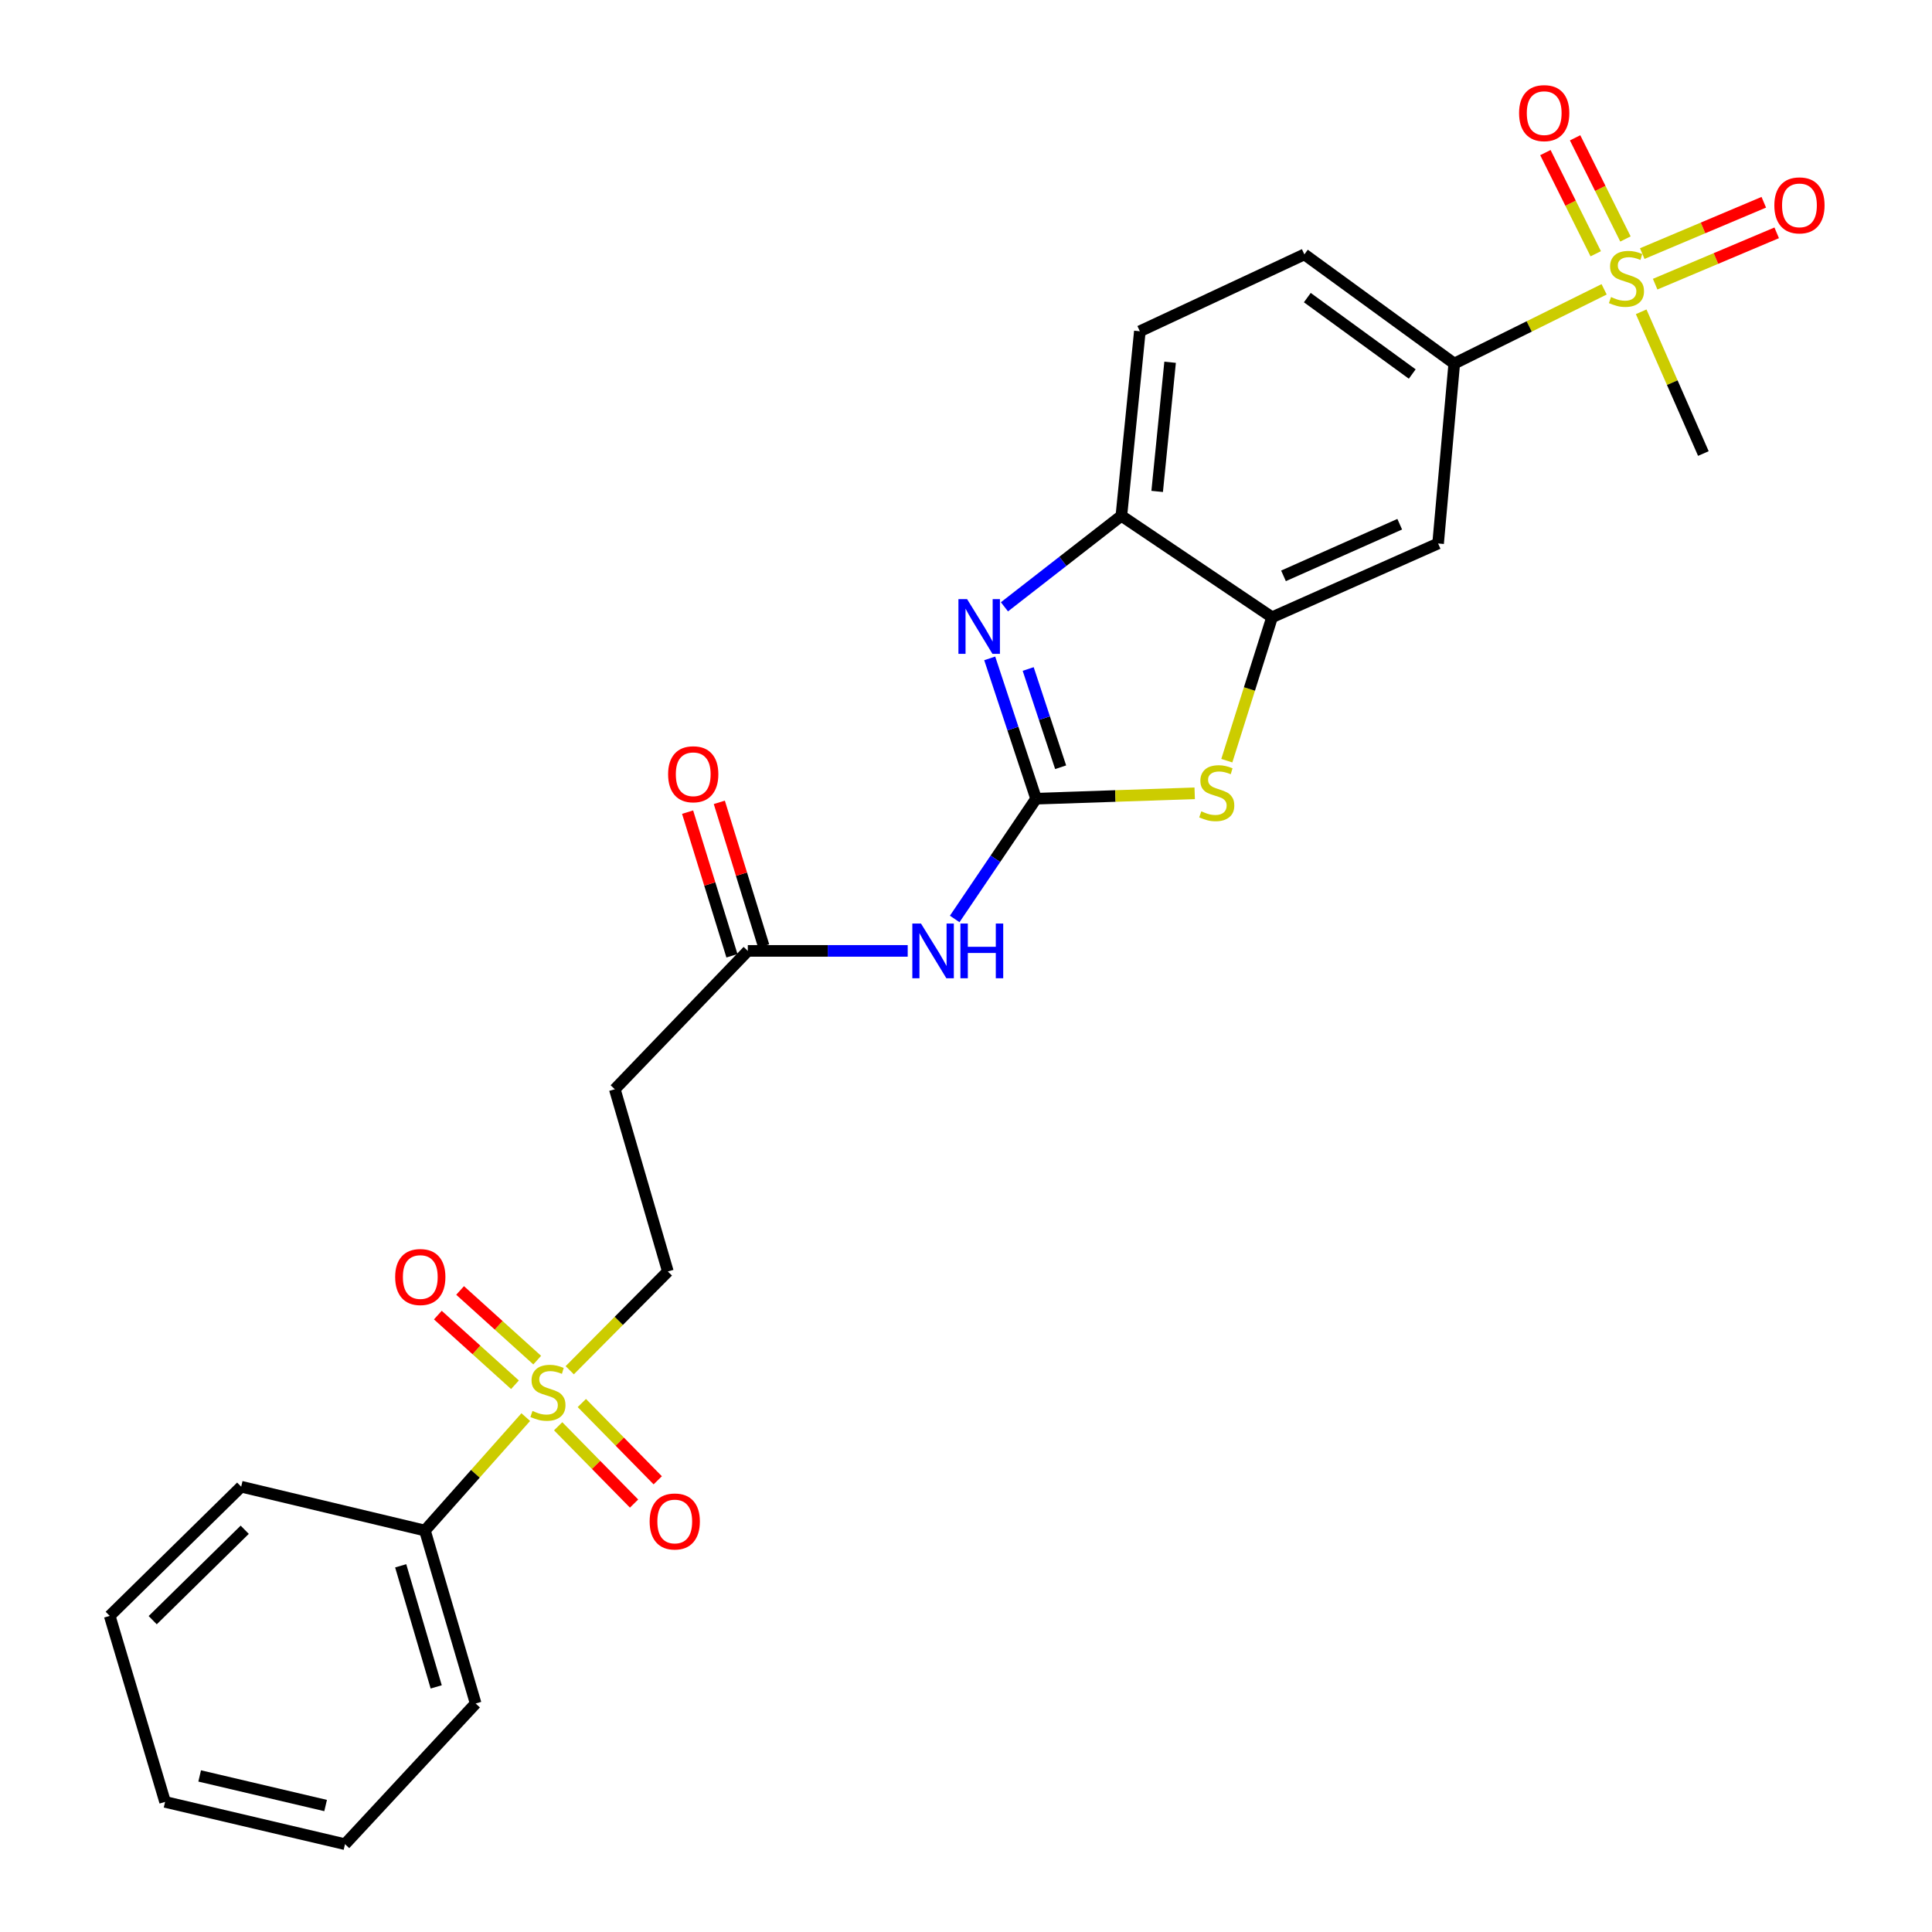 <?xml version='1.0' encoding='iso-8859-1'?>
<svg version='1.1' baseProfile='full'
              xmlns='http://www.w3.org/2000/svg'
                      xmlns:rdkit='http://www.rdkit.org/xml'
                      xmlns:xlink='http://www.w3.org/1999/xlink'
                  xml:space='preserve'
width='1000px' height='1000px' viewBox='0 0 1000 1000'>
<!-- END OF HEADER -->
<rect style='opacity:1.0;fill:#FFFFFF;stroke:none' width='1000' height='1000' x='0' y='0'> </rect>
<path class='bond-2' d='M 536.274,413.402 L 524.276,377.087' style='fill:none;fill-rule:evenodd;stroke:#000000;stroke-width:6px;stroke-linecap:butt;stroke-linejoin:miter;stroke-opacity:1' />
<path class='bond-2' d='M 524.276,377.087 L 512.277,340.772' style='fill:none;fill-rule:evenodd;stroke:#0000FF;stroke-width:6px;stroke-linecap:butt;stroke-linejoin:miter;stroke-opacity:1' />
<path class='bond-2' d='M 548.986,397.118 L 540.587,371.698' style='fill:none;fill-rule:evenodd;stroke:#000000;stroke-width:6px;stroke-linecap:butt;stroke-linejoin:miter;stroke-opacity:1' />
<path class='bond-2' d='M 540.587,371.698 L 532.188,346.278' style='fill:none;fill-rule:evenodd;stroke:#0000FF;stroke-width:6px;stroke-linecap:butt;stroke-linejoin:miter;stroke-opacity:1' />
<path class='bond-3' d='M 536.274,413.402 L 577.323,412.007' style='fill:none;fill-rule:evenodd;stroke:#000000;stroke-width:6px;stroke-linecap:butt;stroke-linejoin:miter;stroke-opacity:1' />
<path class='bond-3' d='M 577.323,412.007 L 618.372,410.612' style='fill:none;fill-rule:evenodd;stroke:#CCCC00;stroke-width:6px;stroke-linecap:butt;stroke-linejoin:miter;stroke-opacity:1' />
<path class='bond-4' d='M 536.274,413.402 L 515.215,444.523' style='fill:none;fill-rule:evenodd;stroke:#000000;stroke-width:6px;stroke-linecap:butt;stroke-linejoin:miter;stroke-opacity:1' />
<path class='bond-4' d='M 515.215,444.523 L 494.155,475.645' style='fill:none;fill-rule:evenodd;stroke:#0000FF;stroke-width:6px;stroke-linecap:butt;stroke-linejoin:miter;stroke-opacity:1' />
<path class='bond-0' d='M 294.892,709.233 L 320.287,683.674' style='fill:none;fill-rule:evenodd;stroke:#CCCC00;stroke-width:6px;stroke-linecap:butt;stroke-linejoin:miter;stroke-opacity:1' />
<path class='bond-0' d='M 320.287,683.674 L 345.681,658.115' style='fill:none;fill-rule:evenodd;stroke:#000000;stroke-width:6px;stroke-linecap:butt;stroke-linejoin:miter;stroke-opacity:1' />
<path class='bond-12' d='M 288.904,738.236 L 308.546,758.238' style='fill:none;fill-rule:evenodd;stroke:#CCCC00;stroke-width:6px;stroke-linecap:butt;stroke-linejoin:miter;stroke-opacity:1' />
<path class='bond-12' d='M 308.546,758.238 L 328.188,778.24' style='fill:none;fill-rule:evenodd;stroke:#FF0000;stroke-width:6px;stroke-linecap:butt;stroke-linejoin:miter;stroke-opacity:1' />
<path class='bond-12' d='M 301.161,726.2 L 320.803,746.202' style='fill:none;fill-rule:evenodd;stroke:#CCCC00;stroke-width:6px;stroke-linecap:butt;stroke-linejoin:miter;stroke-opacity:1' />
<path class='bond-12' d='M 320.803,746.202 L 340.445,766.203' style='fill:none;fill-rule:evenodd;stroke:#FF0000;stroke-width:6px;stroke-linecap:butt;stroke-linejoin:miter;stroke-opacity:1' />
<path class='bond-13' d='M 278.062,704 L 258.103,685.97' style='fill:none;fill-rule:evenodd;stroke:#CCCC00;stroke-width:6px;stroke-linecap:butt;stroke-linejoin:miter;stroke-opacity:1' />
<path class='bond-13' d='M 258.103,685.97 L 238.144,667.939' style='fill:none;fill-rule:evenodd;stroke:#FF0000;stroke-width:6px;stroke-linecap:butt;stroke-linejoin:miter;stroke-opacity:1' />
<path class='bond-13' d='M 266.547,716.747 L 246.588,698.717' style='fill:none;fill-rule:evenodd;stroke:#CCCC00;stroke-width:6px;stroke-linecap:butt;stroke-linejoin:miter;stroke-opacity:1' />
<path class='bond-13' d='M 246.588,698.717 L 226.629,680.686' style='fill:none;fill-rule:evenodd;stroke:#FF0000;stroke-width:6px;stroke-linecap:butt;stroke-linejoin:miter;stroke-opacity:1' />
<path class='bond-16' d='M 272.135,733.496 L 246.041,762.848' style='fill:none;fill-rule:evenodd;stroke:#CCCC00;stroke-width:6px;stroke-linecap:butt;stroke-linejoin:miter;stroke-opacity:1' />
<path class='bond-16' d='M 246.041,762.848 L 219.946,792.201' style='fill:none;fill-rule:evenodd;stroke:#000000;stroke-width:6px;stroke-linecap:butt;stroke-linejoin:miter;stroke-opacity:1' />
<path class='bond-1' d='M 830.29,149.758 L 791.505,168.971' style='fill:none;fill-rule:evenodd;stroke:#CCCC00;stroke-width:6px;stroke-linecap:butt;stroke-linejoin:miter;stroke-opacity:1' />
<path class='bond-1' d='M 791.505,168.971 L 752.72,188.185' style='fill:none;fill-rule:evenodd;stroke:#000000;stroke-width:6px;stroke-linecap:butt;stroke-linejoin:miter;stroke-opacity:1' />
<path class='bond-14' d='M 856.708,147.079 L 888.163,133.796' style='fill:none;fill-rule:evenodd;stroke:#CCCC00;stroke-width:6px;stroke-linecap:butt;stroke-linejoin:miter;stroke-opacity:1' />
<path class='bond-14' d='M 888.163,133.796 L 919.617,120.513' style='fill:none;fill-rule:evenodd;stroke:#FF0000;stroke-width:6px;stroke-linecap:butt;stroke-linejoin:miter;stroke-opacity:1' />
<path class='bond-14' d='M 850.025,131.254 L 881.48,117.971' style='fill:none;fill-rule:evenodd;stroke:#CCCC00;stroke-width:6px;stroke-linecap:butt;stroke-linejoin:miter;stroke-opacity:1' />
<path class='bond-14' d='M 881.48,117.971 L 912.934,104.688' style='fill:none;fill-rule:evenodd;stroke:#FF0000;stroke-width:6px;stroke-linecap:butt;stroke-linejoin:miter;stroke-opacity:1' />
<path class='bond-15' d='M 841.329,123.691 L 828.299,97.511' style='fill:none;fill-rule:evenodd;stroke:#CCCC00;stroke-width:6px;stroke-linecap:butt;stroke-linejoin:miter;stroke-opacity:1' />
<path class='bond-15' d='M 828.299,97.511 L 815.269,71.331' style='fill:none;fill-rule:evenodd;stroke:#FF0000;stroke-width:6px;stroke-linecap:butt;stroke-linejoin:miter;stroke-opacity:1' />
<path class='bond-15' d='M 825.95,131.345 L 812.92,105.165' style='fill:none;fill-rule:evenodd;stroke:#CCCC00;stroke-width:6px;stroke-linecap:butt;stroke-linejoin:miter;stroke-opacity:1' />
<path class='bond-15' d='M 812.92,105.165 L 799.89,78.985' style='fill:none;fill-rule:evenodd;stroke:#FF0000;stroke-width:6px;stroke-linecap:butt;stroke-linejoin:miter;stroke-opacity:1' />
<path class='bond-20' d='M 849.472,161.384 L 865.567,198.066' style='fill:none;fill-rule:evenodd;stroke:#CCCC00;stroke-width:6px;stroke-linecap:butt;stroke-linejoin:miter;stroke-opacity:1' />
<path class='bond-20' d='M 865.567,198.066 L 881.662,234.748' style='fill:none;fill-rule:evenodd;stroke:#000000;stroke-width:6px;stroke-linecap:butt;stroke-linejoin:miter;stroke-opacity:1' />
<path class='bond-6' d='M 519.895,314.091 L 550.159,290.533' style='fill:none;fill-rule:evenodd;stroke:#0000FF;stroke-width:6px;stroke-linecap:butt;stroke-linejoin:miter;stroke-opacity:1' />
<path class='bond-6' d='M 550.159,290.533 L 580.422,266.976' style='fill:none;fill-rule:evenodd;stroke:#000000;stroke-width:6px;stroke-linecap:butt;stroke-linejoin:miter;stroke-opacity:1' />
<path class='bond-5' d='M 634.997,393.725 L 646.709,356.609' style='fill:none;fill-rule:evenodd;stroke:#CCCC00;stroke-width:6px;stroke-linecap:butt;stroke-linejoin:miter;stroke-opacity:1' />
<path class='bond-5' d='M 646.709,356.609 L 658.421,319.494' style='fill:none;fill-rule:evenodd;stroke:#000000;stroke-width:6px;stroke-linecap:butt;stroke-linejoin:miter;stroke-opacity:1' />
<path class='bond-9' d='M 469.827,492.183 L 428.444,492.183' style='fill:none;fill-rule:evenodd;stroke:#0000FF;stroke-width:6px;stroke-linecap:butt;stroke-linejoin:miter;stroke-opacity:1' />
<path class='bond-9' d='M 428.444,492.183 L 387.062,492.183' style='fill:none;fill-rule:evenodd;stroke:#000000;stroke-width:6px;stroke-linecap:butt;stroke-linejoin:miter;stroke-opacity:1' />
<path class='bond-8' d='M 658.421,319.494 L 744.36,281.301' style='fill:none;fill-rule:evenodd;stroke:#000000;stroke-width:6px;stroke-linecap:butt;stroke-linejoin:miter;stroke-opacity:1' />
<path class='bond-8' d='M 664.336,298.067 L 724.493,271.332' style='fill:none;fill-rule:evenodd;stroke:#000000;stroke-width:6px;stroke-linecap:butt;stroke-linejoin:miter;stroke-opacity:1' />
<path class='bond-26' d='M 658.421,319.494 L 580.422,266.976' style='fill:none;fill-rule:evenodd;stroke:#000000;stroke-width:6px;stroke-linecap:butt;stroke-linejoin:miter;stroke-opacity:1' />
<path class='bond-17' d='M 580.422,266.976 L 589.985,171.474' style='fill:none;fill-rule:evenodd;stroke:#000000;stroke-width:6px;stroke-linecap:butt;stroke-linejoin:miter;stroke-opacity:1' />
<path class='bond-17' d='M 598.95,254.362 L 605.643,187.511' style='fill:none;fill-rule:evenodd;stroke:#000000;stroke-width:6px;stroke-linecap:butt;stroke-linejoin:miter;stroke-opacity:1' />
<path class='bond-7' d='M 752.72,188.185 L 744.36,281.301' style='fill:none;fill-rule:evenodd;stroke:#000000;stroke-width:6px;stroke-linecap:butt;stroke-linejoin:miter;stroke-opacity:1' />
<path class='bond-27' d='M 752.72,188.185 L 675.141,131.678' style='fill:none;fill-rule:evenodd;stroke:#000000;stroke-width:6px;stroke-linecap:butt;stroke-linejoin:miter;stroke-opacity:1' />
<path class='bond-27' d='M 730.97,193.594 L 676.664,154.04' style='fill:none;fill-rule:evenodd;stroke:#000000;stroke-width:6px;stroke-linecap:butt;stroke-linejoin:miter;stroke-opacity:1' />
<path class='bond-10' d='M 387.062,492.183 L 318.225,563.797' style='fill:none;fill-rule:evenodd;stroke:#000000;stroke-width:6px;stroke-linecap:butt;stroke-linejoin:miter;stroke-opacity:1' />
<path class='bond-19' d='M 395.269,489.65 L 383.792,452.471' style='fill:none;fill-rule:evenodd;stroke:#000000;stroke-width:6px;stroke-linecap:butt;stroke-linejoin:miter;stroke-opacity:1' />
<path class='bond-19' d='M 383.792,452.471 L 372.316,415.292' style='fill:none;fill-rule:evenodd;stroke:#FF0000;stroke-width:6px;stroke-linecap:butt;stroke-linejoin:miter;stroke-opacity:1' />
<path class='bond-19' d='M 378.855,494.716 L 367.378,457.537' style='fill:none;fill-rule:evenodd;stroke:#000000;stroke-width:6px;stroke-linecap:butt;stroke-linejoin:miter;stroke-opacity:1' />
<path class='bond-19' d='M 367.378,457.537 L 355.902,420.358' style='fill:none;fill-rule:evenodd;stroke:#FF0000;stroke-width:6px;stroke-linecap:butt;stroke-linejoin:miter;stroke-opacity:1' />
<path class='bond-11' d='M 318.225,563.797 L 345.681,658.115' style='fill:none;fill-rule:evenodd;stroke:#000000;stroke-width:6px;stroke-linecap:butt;stroke-linejoin:miter;stroke-opacity:1' />
<path class='bond-21' d='M 219.946,792.201 L 246.2,881.729' style='fill:none;fill-rule:evenodd;stroke:#000000;stroke-width:6px;stroke-linecap:butt;stroke-linejoin:miter;stroke-opacity:1' />
<path class='bond-21' d='M 207.4,810.464 L 225.778,873.134' style='fill:none;fill-rule:evenodd;stroke:#000000;stroke-width:6px;stroke-linecap:butt;stroke-linejoin:miter;stroke-opacity:1' />
<path class='bond-22' d='M 219.946,792.201 L 124.836,769.516' style='fill:none;fill-rule:evenodd;stroke:#000000;stroke-width:6px;stroke-linecap:butt;stroke-linejoin:miter;stroke-opacity:1' />
<path class='bond-18' d='M 589.985,171.474 L 675.141,131.678' style='fill:none;fill-rule:evenodd;stroke:#000000;stroke-width:6px;stroke-linecap:butt;stroke-linejoin:miter;stroke-opacity:1' />
<path class='bond-23' d='M 246.2,881.729 L 178.575,954.545' style='fill:none;fill-rule:evenodd;stroke:#000000;stroke-width:6px;stroke-linecap:butt;stroke-linejoin:miter;stroke-opacity:1' />
<path class='bond-24' d='M 124.836,769.516 L 56.791,836.378' style='fill:none;fill-rule:evenodd;stroke:#000000;stroke-width:6px;stroke-linecap:butt;stroke-linejoin:miter;stroke-opacity:1' />
<path class='bond-24' d='M 126.669,791.799 L 79.037,838.602' style='fill:none;fill-rule:evenodd;stroke:#000000;stroke-width:6px;stroke-linecap:butt;stroke-linejoin:miter;stroke-opacity:1' />
<path class='bond-28' d='M 178.575,954.545 L 85.45,932.662' style='fill:none;fill-rule:evenodd;stroke:#000000;stroke-width:6px;stroke-linecap:butt;stroke-linejoin:miter;stroke-opacity:1' />
<path class='bond-28' d='M 168.536,934.54 L 103.348,919.222' style='fill:none;fill-rule:evenodd;stroke:#000000;stroke-width:6px;stroke-linecap:butt;stroke-linejoin:miter;stroke-opacity:1' />
<path class='bond-25' d='M 56.791,836.378 L 85.45,932.662' style='fill:none;fill-rule:evenodd;stroke:#000000;stroke-width:6px;stroke-linecap:butt;stroke-linejoin:miter;stroke-opacity:1' />
<path  class='atom-1' d='M 275.611 730.307
Q 275.931 730.427, 277.251 730.987
Q 278.571 731.547, 280.011 731.907
Q 281.491 732.227, 282.931 732.227
Q 285.611 732.227, 287.171 730.947
Q 288.731 729.627, 288.731 727.347
Q 288.731 725.787, 287.931 724.827
Q 287.171 723.867, 285.971 723.347
Q 284.771 722.827, 282.771 722.227
Q 280.251 721.467, 278.731 720.747
Q 277.251 720.027, 276.171 718.507
Q 275.131 716.987, 275.131 714.427
Q 275.131 710.867, 277.531 708.667
Q 279.971 706.467, 284.771 706.467
Q 288.051 706.467, 291.771 708.027
L 290.851 711.107
Q 287.451 709.707, 284.891 709.707
Q 282.131 709.707, 280.611 710.867
Q 279.091 711.987, 279.131 713.947
Q 279.131 715.467, 279.891 716.387
Q 280.691 717.307, 281.811 717.827
Q 282.971 718.347, 284.891 718.947
Q 287.451 719.747, 288.971 720.547
Q 290.491 721.347, 291.571 722.987
Q 292.691 724.587, 292.691 727.347
Q 292.691 731.267, 290.051 733.387
Q 287.451 735.467, 283.091 735.467
Q 280.571 735.467, 278.651 734.907
Q 276.771 734.387, 274.531 733.467
L 275.611 730.307
' fill='#CCCC00'/>
<path  class='atom-2' d='M 833.856 153.747
Q 834.176 153.867, 835.496 154.427
Q 836.816 154.987, 838.256 155.347
Q 839.736 155.667, 841.176 155.667
Q 843.856 155.667, 845.416 154.387
Q 846.976 153.067, 846.976 150.787
Q 846.976 149.227, 846.176 148.267
Q 845.416 147.307, 844.216 146.787
Q 843.016 146.267, 841.016 145.667
Q 838.496 144.907, 836.976 144.187
Q 835.496 143.467, 834.416 141.947
Q 833.376 140.427, 833.376 137.867
Q 833.376 134.307, 835.776 132.107
Q 838.216 129.907, 843.016 129.907
Q 846.296 129.907, 850.016 131.467
L 849.096 134.547
Q 845.696 133.147, 843.136 133.147
Q 840.376 133.147, 838.856 134.307
Q 837.336 135.427, 837.376 137.387
Q 837.376 138.907, 838.136 139.827
Q 838.936 140.747, 840.056 141.267
Q 841.216 141.787, 843.136 142.387
Q 845.696 143.187, 847.216 143.987
Q 848.736 144.787, 849.816 146.427
Q 850.936 148.027, 850.936 150.787
Q 850.936 154.707, 848.296 156.827
Q 845.696 158.907, 841.336 158.907
Q 838.816 158.907, 836.896 158.347
Q 835.016 157.827, 832.776 156.907
L 833.856 153.747
' fill='#CCCC00'/>
<path  class='atom-3' d='M 500.563 310.106
L 509.843 325.106
Q 510.763 326.586, 512.243 329.266
Q 513.723 331.946, 513.803 332.106
L 513.803 310.106
L 517.563 310.106
L 517.563 338.426
L 513.683 338.426
L 503.723 322.026
Q 502.563 320.106, 501.323 317.906
Q 500.123 315.706, 499.763 315.026
L 499.763 338.426
L 496.083 338.426
L 496.083 310.106
L 500.563 310.106
' fill='#0000FF'/>
<path  class='atom-4' d='M 621.791 419.944
Q 622.111 420.064, 623.431 420.624
Q 624.751 421.184, 626.191 421.544
Q 627.671 421.864, 629.111 421.864
Q 631.791 421.864, 633.351 420.584
Q 634.911 419.264, 634.911 416.984
Q 634.911 415.424, 634.111 414.464
Q 633.351 413.504, 632.151 412.984
Q 630.951 412.464, 628.951 411.864
Q 626.431 411.104, 624.911 410.384
Q 623.431 409.664, 622.351 408.144
Q 621.311 406.624, 621.311 404.064
Q 621.311 400.504, 623.711 398.304
Q 626.151 396.104, 630.951 396.104
Q 634.231 396.104, 637.951 397.664
L 637.031 400.744
Q 633.631 399.344, 631.071 399.344
Q 628.311 399.344, 626.791 400.504
Q 625.271 401.624, 625.311 403.584
Q 625.311 405.104, 626.071 406.024
Q 626.871 406.944, 627.991 407.464
Q 629.151 407.984, 631.071 408.584
Q 633.631 409.384, 635.151 410.184
Q 636.671 410.984, 637.751 412.624
Q 638.871 414.224, 638.871 416.984
Q 638.871 420.904, 636.231 423.024
Q 633.631 425.104, 629.271 425.104
Q 626.751 425.104, 624.831 424.544
Q 622.951 424.024, 620.711 423.104
L 621.791 419.944
' fill='#CCCC00'/>
<path  class='atom-5' d='M 476.704 478.023
L 485.984 493.023
Q 486.904 494.503, 488.384 497.183
Q 489.864 499.863, 489.944 500.023
L 489.944 478.023
L 493.704 478.023
L 493.704 506.343
L 489.824 506.343
L 479.864 489.943
Q 478.704 488.023, 477.464 485.823
Q 476.264 483.623, 475.904 482.943
L 475.904 506.343
L 472.224 506.343
L 472.224 478.023
L 476.704 478.023
' fill='#0000FF'/>
<path  class='atom-5' d='M 497.104 478.023
L 500.944 478.023
L 500.944 490.063
L 515.424 490.063
L 515.424 478.023
L 519.264 478.023
L 519.264 506.343
L 515.424 506.343
L 515.424 493.263
L 500.944 493.263
L 500.944 506.343
L 497.104 506.343
L 497.104 478.023
' fill='#0000FF'/>
<path  class='atom-13' d='M 336.251 787.51
Q 336.251 780.71, 339.611 776.91
Q 342.971 773.11, 349.251 773.11
Q 355.531 773.11, 358.891 776.91
Q 362.251 780.71, 362.251 787.51
Q 362.251 794.39, 358.851 798.31
Q 355.451 802.19, 349.251 802.19
Q 343.011 802.19, 339.611 798.31
Q 336.251 794.43, 336.251 787.51
M 349.251 798.99
Q 353.571 798.99, 355.891 796.11
Q 358.251 793.19, 358.251 787.51
Q 358.251 781.95, 355.891 779.15
Q 353.571 776.31, 349.251 776.31
Q 344.931 776.31, 342.571 779.11
Q 340.251 781.91, 340.251 787.51
Q 340.251 793.23, 342.571 796.11
Q 344.931 798.99, 349.251 798.99
' fill='#FF0000'/>
<path  class='atom-14' d='M 204.541 660.982
Q 204.541 654.182, 207.901 650.382
Q 211.261 646.582, 217.541 646.582
Q 223.821 646.582, 227.181 650.382
Q 230.541 654.182, 230.541 660.982
Q 230.541 667.862, 227.141 671.782
Q 223.741 675.662, 217.541 675.662
Q 211.301 675.662, 207.901 671.782
Q 204.541 667.902, 204.541 660.982
M 217.541 672.462
Q 221.861 672.462, 224.181 669.582
Q 226.541 666.662, 226.541 660.982
Q 226.541 655.422, 224.181 652.622
Q 221.861 649.782, 217.541 649.782
Q 213.221 649.782, 210.861 652.582
Q 208.541 655.382, 208.541 660.982
Q 208.541 666.702, 210.861 669.582
Q 213.221 672.462, 217.541 672.462
' fill='#FF0000'/>
<path  class='atom-15' d='M 918.393 106.296
Q 918.393 99.496, 921.753 95.696
Q 925.113 91.896, 931.393 91.896
Q 937.673 91.896, 941.033 95.696
Q 944.393 99.496, 944.393 106.296
Q 944.393 113.176, 940.993 117.096
Q 937.593 120.976, 931.393 120.976
Q 925.153 120.976, 921.753 117.096
Q 918.393 113.216, 918.393 106.296
M 931.393 117.776
Q 935.713 117.776, 938.033 114.896
Q 940.393 111.976, 940.393 106.296
Q 940.393 100.736, 938.033 97.936
Q 935.713 95.096, 931.393 95.096
Q 927.073 95.096, 924.713 97.896
Q 922.393 100.696, 922.393 106.296
Q 922.393 112.016, 924.713 114.896
Q 927.073 117.776, 931.393 117.776
' fill='#FF0000'/>
<path  class='atom-16' d='M 786.273 58.55
Q 786.273 51.75, 789.633 47.95
Q 792.993 44.15, 799.273 44.15
Q 805.553 44.15, 808.913 47.95
Q 812.273 51.75, 812.273 58.55
Q 812.273 65.43, 808.873 69.35
Q 805.473 73.23, 799.273 73.23
Q 793.033 73.23, 789.633 69.35
Q 786.273 65.47, 786.273 58.55
M 799.273 70.03
Q 803.593 70.03, 805.913 67.15
Q 808.273 64.23, 808.273 58.55
Q 808.273 52.99, 805.913 50.19
Q 803.593 47.35, 799.273 47.35
Q 794.953 47.35, 792.593 50.15
Q 790.273 52.95, 790.273 58.55
Q 790.273 64.27, 792.593 67.15
Q 794.953 70.03, 799.273 70.03
' fill='#FF0000'/>
<path  class='atom-20' d='M 345.813 400.751
Q 345.813 393.951, 349.173 390.151
Q 352.533 386.351, 358.813 386.351
Q 365.093 386.351, 368.453 390.151
Q 371.813 393.951, 371.813 400.751
Q 371.813 407.631, 368.413 411.551
Q 365.013 415.431, 358.813 415.431
Q 352.573 415.431, 349.173 411.551
Q 345.813 407.671, 345.813 400.751
M 358.813 412.231
Q 363.133 412.231, 365.453 409.351
Q 367.813 406.431, 367.813 400.751
Q 367.813 395.191, 365.453 392.391
Q 363.133 389.551, 358.813 389.551
Q 354.493 389.551, 352.133 392.351
Q 349.813 395.151, 349.813 400.751
Q 349.813 406.471, 352.133 409.351
Q 354.493 412.231, 358.813 412.231
' fill='#FF0000'/>
</svg>
